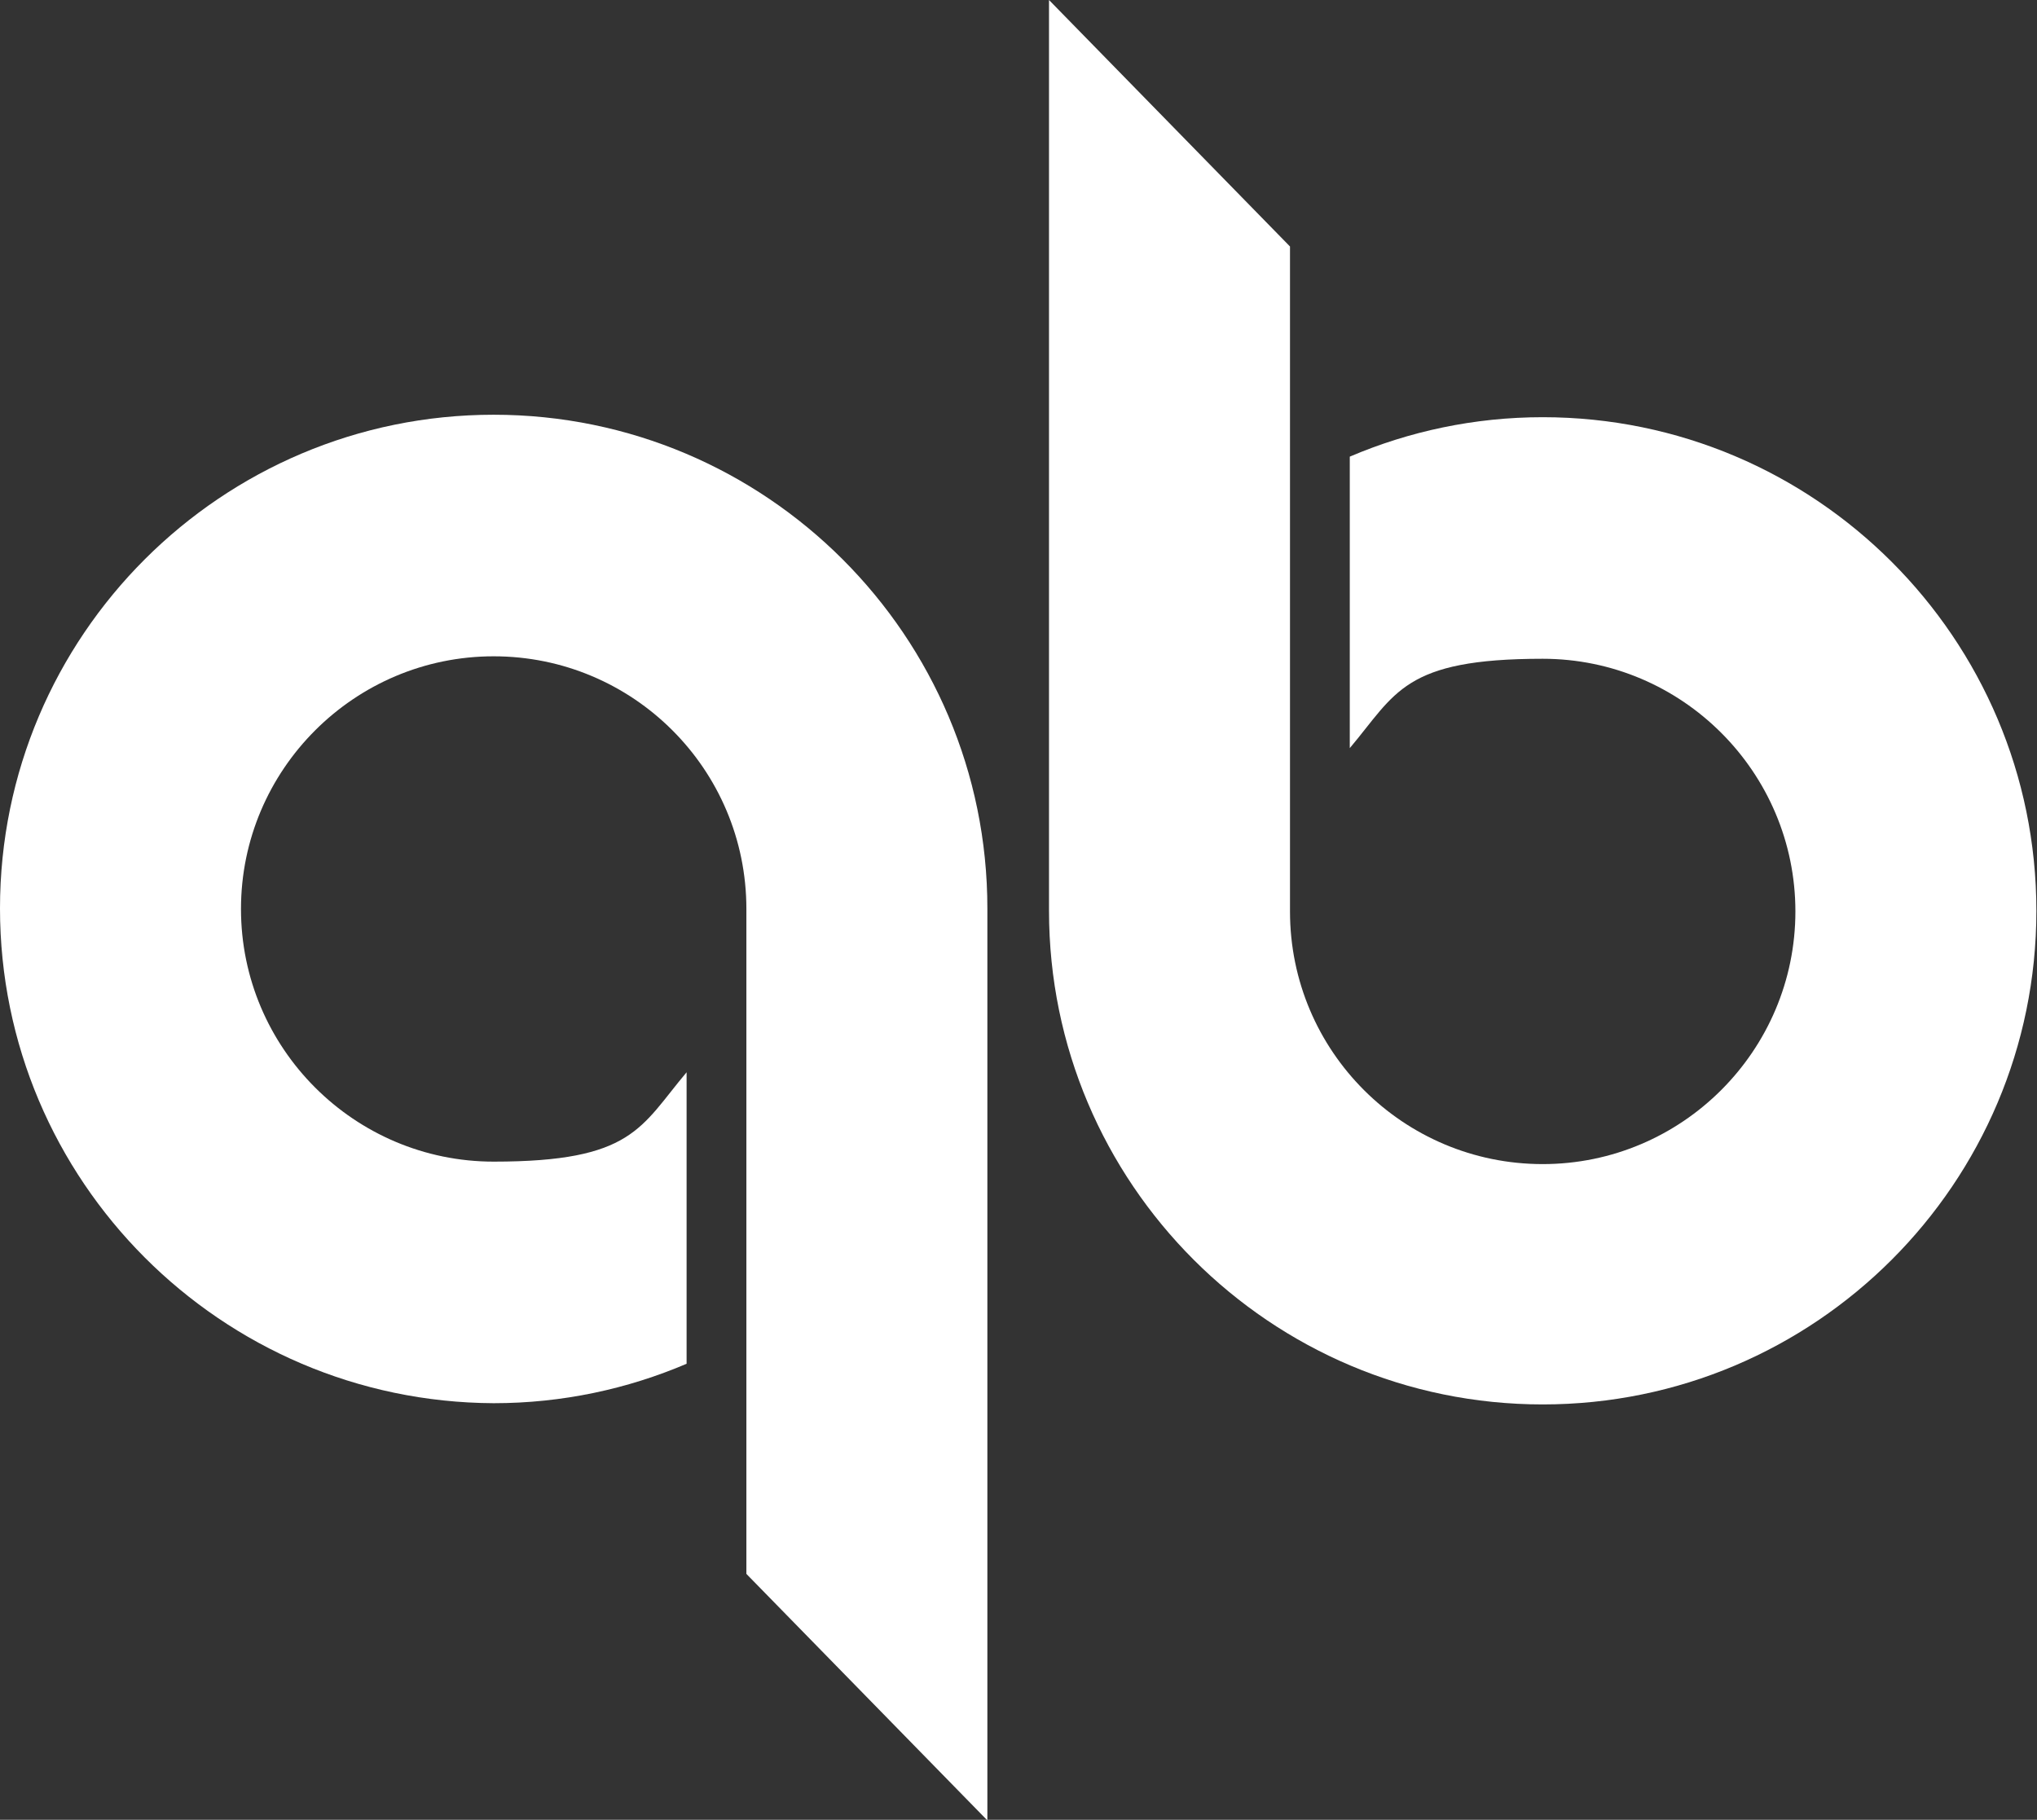 <?xml version="1.0" encoding="UTF-8"?>
<svg id="Layer_1" xmlns="http://www.w3.org/2000/svg" version="1.1" viewBox="0 0 330.5 295.3">
  <rect x="0" y="0" width="330.5" height="295.3" fill="#333333" stroke="none"/>
  <!-- Generator: Adobe Illustrator 29.6.1, SVG Export Plug-In . SVG Version: 2.1.1 Build 9)  -->
  <defs>
    <style>
      .st0 {
        fill: #fff;
      }
    </style>
  </defs>
  <path class="st0" d="M160.2,147.4v148l-39.1-40v-107.9c0-22.7-18.4-41-41-41s-41,18.4-41,41,18.4,41,41,41,23.8-5.6,31.3-14.5v47.3c-9.6,4.1-20.2,6.4-31.3,6.4C35.9,227.5,0,191.6,0,147.4s35.9-80.1,80.1-80.1,80.1,35.9,80.1,80.1Z"/>
  <path class="st0" d="M170.2,148V0l39.1,40v107.9c0,22.7,18.4,41,41,41s41-18.4,41-41-18.4-41-41-41-23.8,5.6-31.3,14.5v-47.3c9.6-4.1,20.2-6.4,31.3-6.4,44.2,0,80.1,35.9,80.1,80.1s-35.9,80.1-80.1,80.1-80.1-35.9-80.1-80.1Z"/>
</svg>
